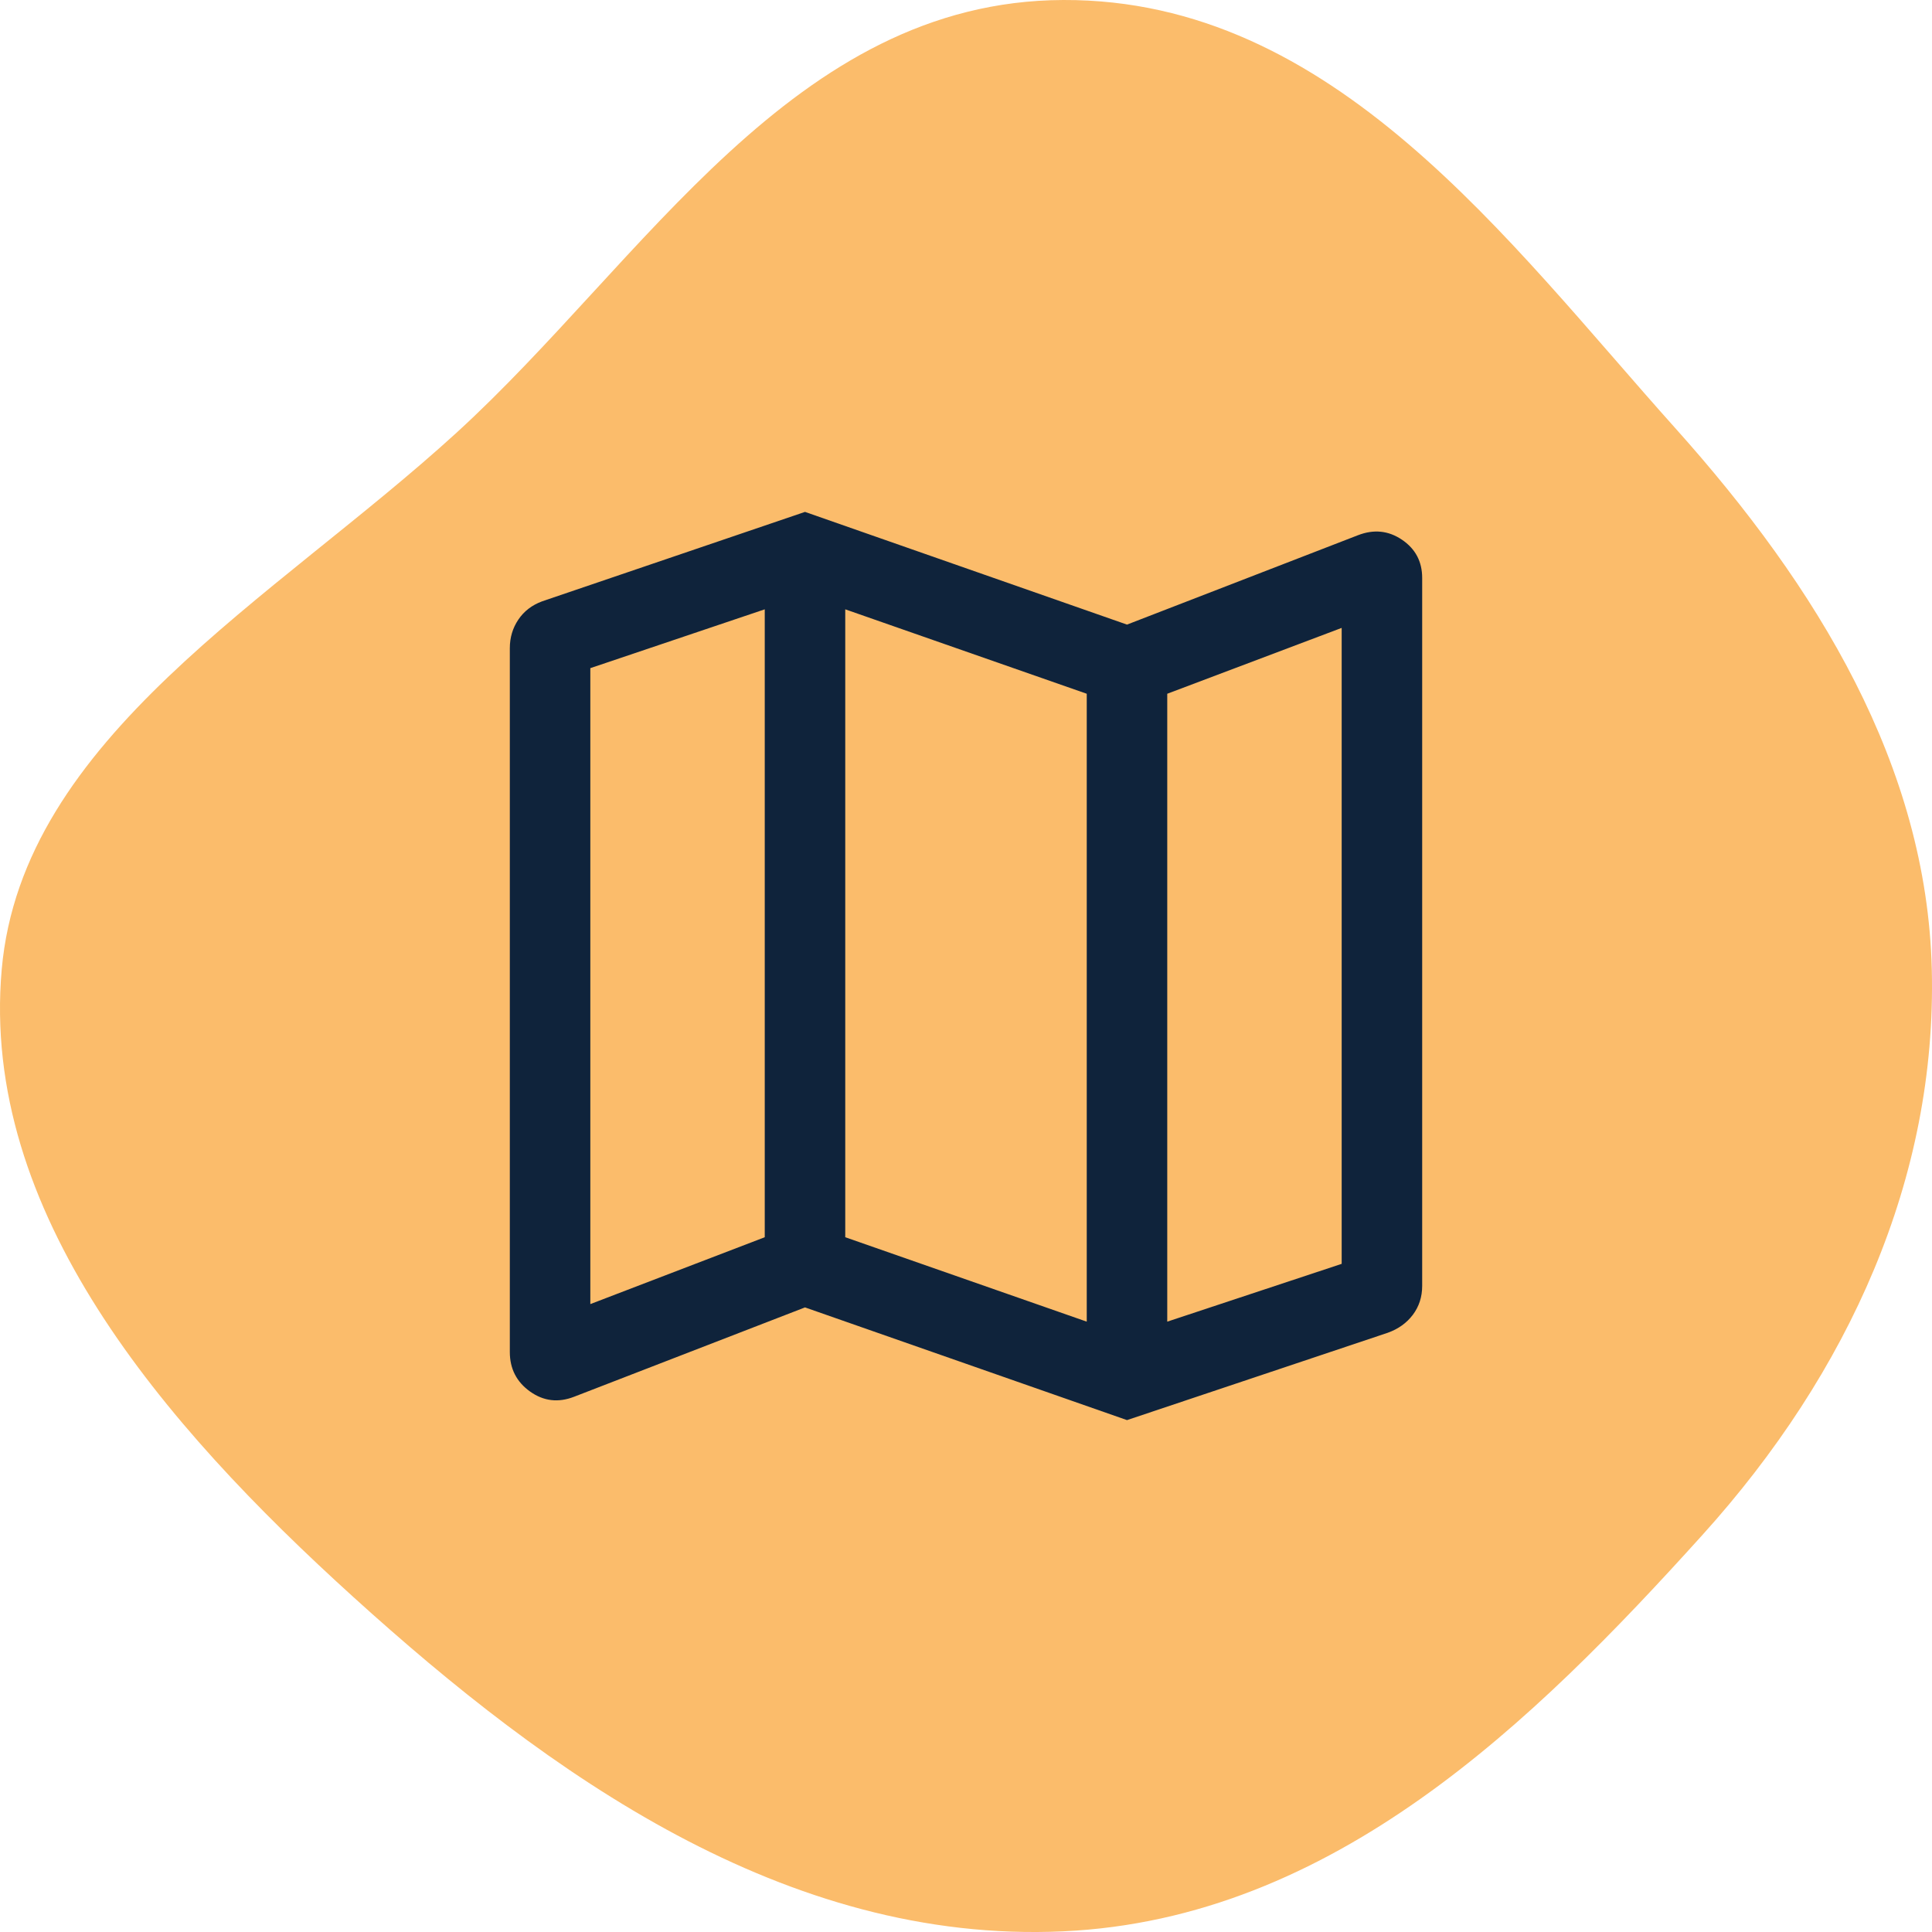 <?xml version="1.0" encoding="UTF-8"?>
<svg xmlns="http://www.w3.org/2000/svg" fill="none" viewBox="0 0 96 96">
  <path fill="#FBBC6B" fill-rule="evenodd" d="M52.83 0c13.433-.052 22.065 11.956 30.41 21.27 7.098 7.922 12.502 16.797 12.75 26.903.254 10.342-4.099 20.017-11.398 28.099-8.389 9.29-18.339 19.075-31.761 19.695-13.822.638-25.591-7.838-35.26-16.6C8.043 70.733-.977 60.201.085 48.173c1.018-11.515 13.514-18.374 22.598-26.67C32.02 12.975 39.411.052 52.83 0Z" clip-rule="evenodd"></path>
  <mask id="a" width="64" height="64" x="16" y="16" maskUnits="userSpaceOnUse" style="mask-type:alpha">
    <path fill="#D9D9D9" d="M16 16h64v64H16z"></path>
  </mask>
  <g mask="url(#a)">
    <path fill="#0F233B" d="m56 70.564-16-5.6-11.477 4.441c-.786.304-1.514.217-2.185-.261-.67-.479-1.005-1.133-1.005-1.964v-34.974c0-.527.141-.999.423-1.418.282-.419.677-.722 1.187-.91L40 25.436l16 5.6 11.477-4.441c.786-.304 1.514-.23 2.185.223.67.453 1.005 1.086 1.005 1.9v35.179c0 .544-.154 1.02-.461 1.431-.308.41-.725.709-1.251.897L56 70.564Zm-2-4.892v-31.2l-12-4.195v31.2l12 4.195Zm4 0 8.667-2.872V31.2L58 34.472v31.2ZM29.333 64.8 38 61.477v-31.2L29.333 33.2v31.6Z"></path>
  </g>
</svg>
